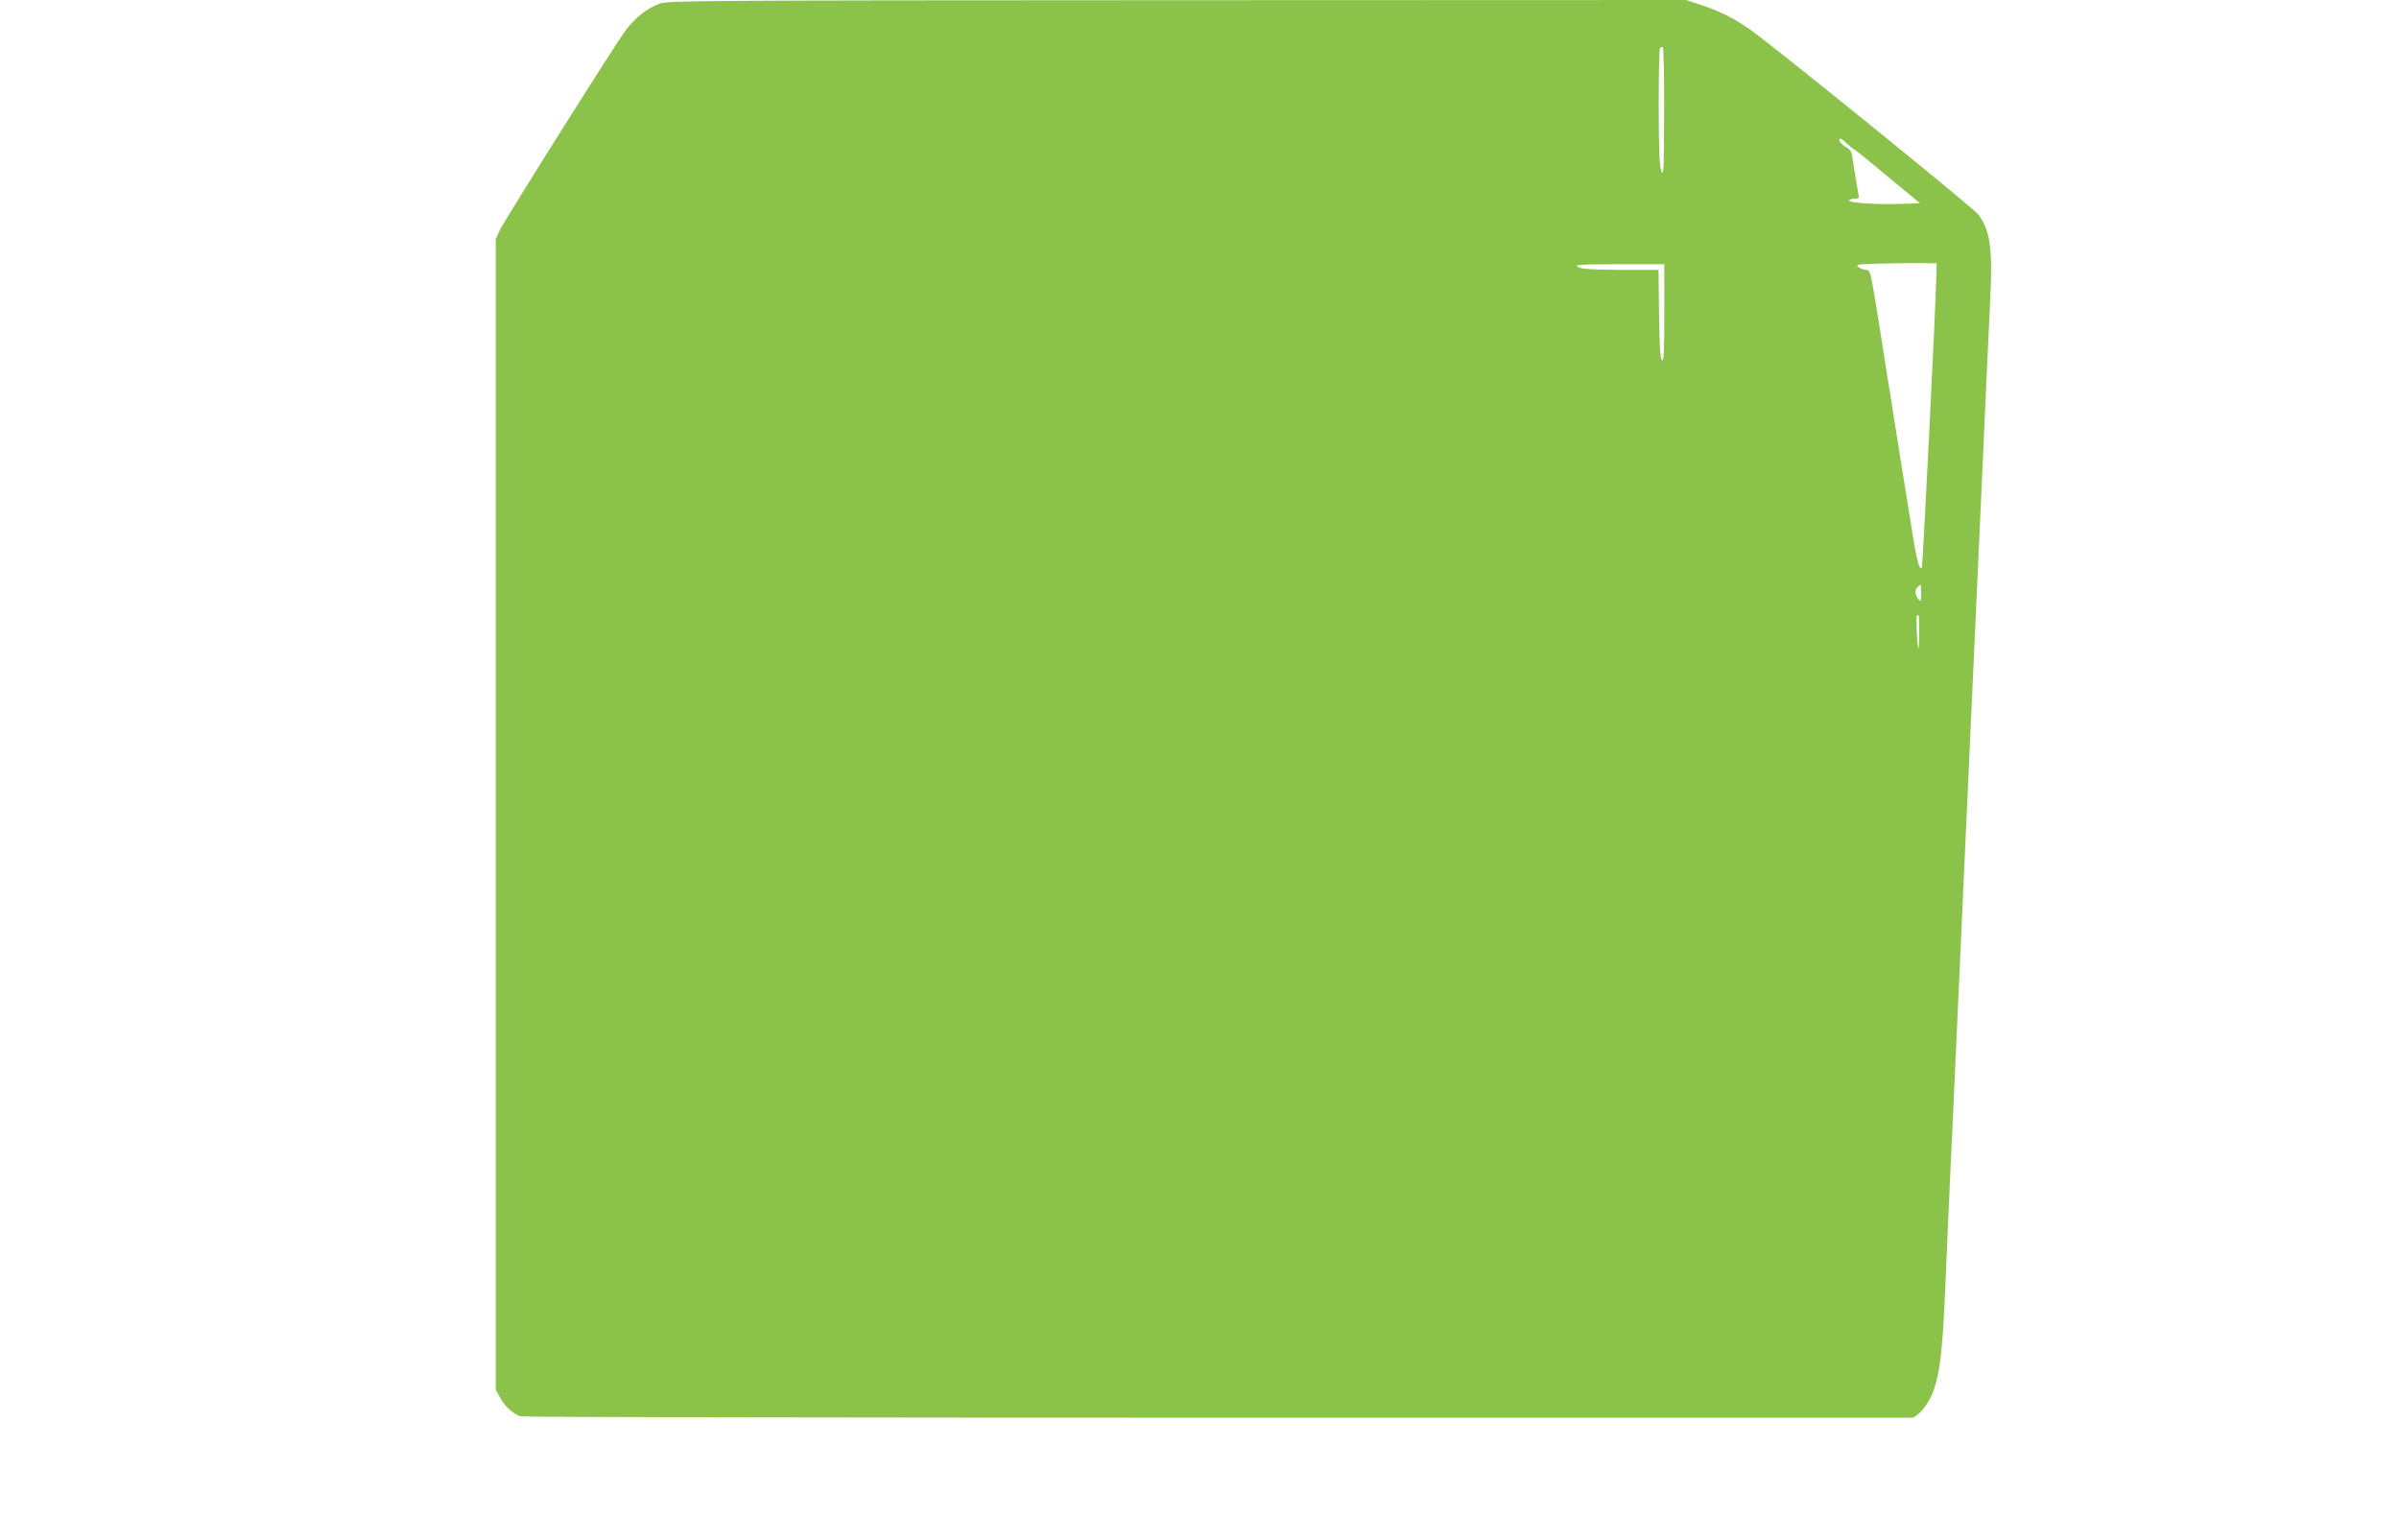 <?xml version="1.0" standalone="no"?>
<!DOCTYPE svg PUBLIC "-//W3C//DTD SVG 20010904//EN"
 "http://www.w3.org/TR/2001/REC-SVG-20010904/DTD/svg10.dtd">
<svg version="1.0" xmlns="http://www.w3.org/2000/svg"
 width="1280pt" height="822pt" viewBox="0 0 1280 822"
 preserveAspectRatio="xMidYMid meet">
<g transform="translate(0,822) scale(0.1,-0.1)"
fill="#8bc34a" stroke="none">
<path d="M3518 8200 c-66 -25 -126 -72 -177 -138 -54 -71 -646 -1011 -675
-1072 l-21 -45 0 -3070 0 -3070 22 -41 c25 -48 73 -91 111 -102 15 -4 1693 -7
3729 -7 l3702 0 28 21 c15 11 40 43 55 70 54 98 72 226 88 624 6 140 15 347
20 460 5 113 14 305 20 428 10 228 22 488 40 880 5 122 15 321 20 442 6 121
14 318 20 438 5 119 19 415 30 657 11 242 25 538 30 658 11 239 24 529 40 882
6 127 15 321 20 432 12 252 -3 347 -65 429 -28 36 -1112 915 -1221 989 -88 61
-162 97 -259 129 l-79 26 -2716 -1 c-2573 -1 -2717 -2 -2762 -19z m5361 -577
c-1 -304 -2 -344 -14 -318 -11 23 -14 99 -15 341 0 171 3 314 7 317 3 4 10 7
15 7 4 0 8 -156 7 -347z m973 -167 c13 -13 30 -27 40 -32 9 -5 92 -72 184
-149 l169 -140 -110 -3 c-132 -4 -277 6 -269 19 3 5 17 9 31 9 21 0 24 3 19
24 -3 13 -10 54 -16 92 -6 38 -14 86 -17 107 -4 28 -13 42 -33 52 -27 14 -48
45 -30 45 5 0 19 -11 32 -24z m479 -716 c-4 -182 -72 -1544 -77 -1549 -15 -16
-30 50 -64 269 -12 77 -23 147 -40 248 -5 31 -14 89 -20 127 -6 39 -15 95 -20
125 -5 30 -13 85 -19 123 -6 37 -16 97 -22 135 -6 37 -14 92 -19 122 -5 30
-14 87 -20 125 -13 87 -26 160 -41 248 -11 57 -16 67 -33 67 -12 0 -30 7 -40
15 -17 13 -6 15 95 18 63 2 161 3 218 3 l104 -1 -2 -75z m-1451 -192 c0 -210
-3 -260 -12 -250 -10 10 -14 77 -16 247 l-3 235 -202 0 c-156 1 -208 4 -227
15 -22 13 2 14 218 15 l242 0 0 -262z m1370 -1495 c-1 -44 -2 -47 -15 -29 -18
24 -19 48 -3 64 18 18 18 16 18 -35z m-10 -205 c0 -50 -2 -89 -4 -87 -7 6 -14
168 -8 174 11 11 12 3 12 -87z"/>
</g>
</svg>
